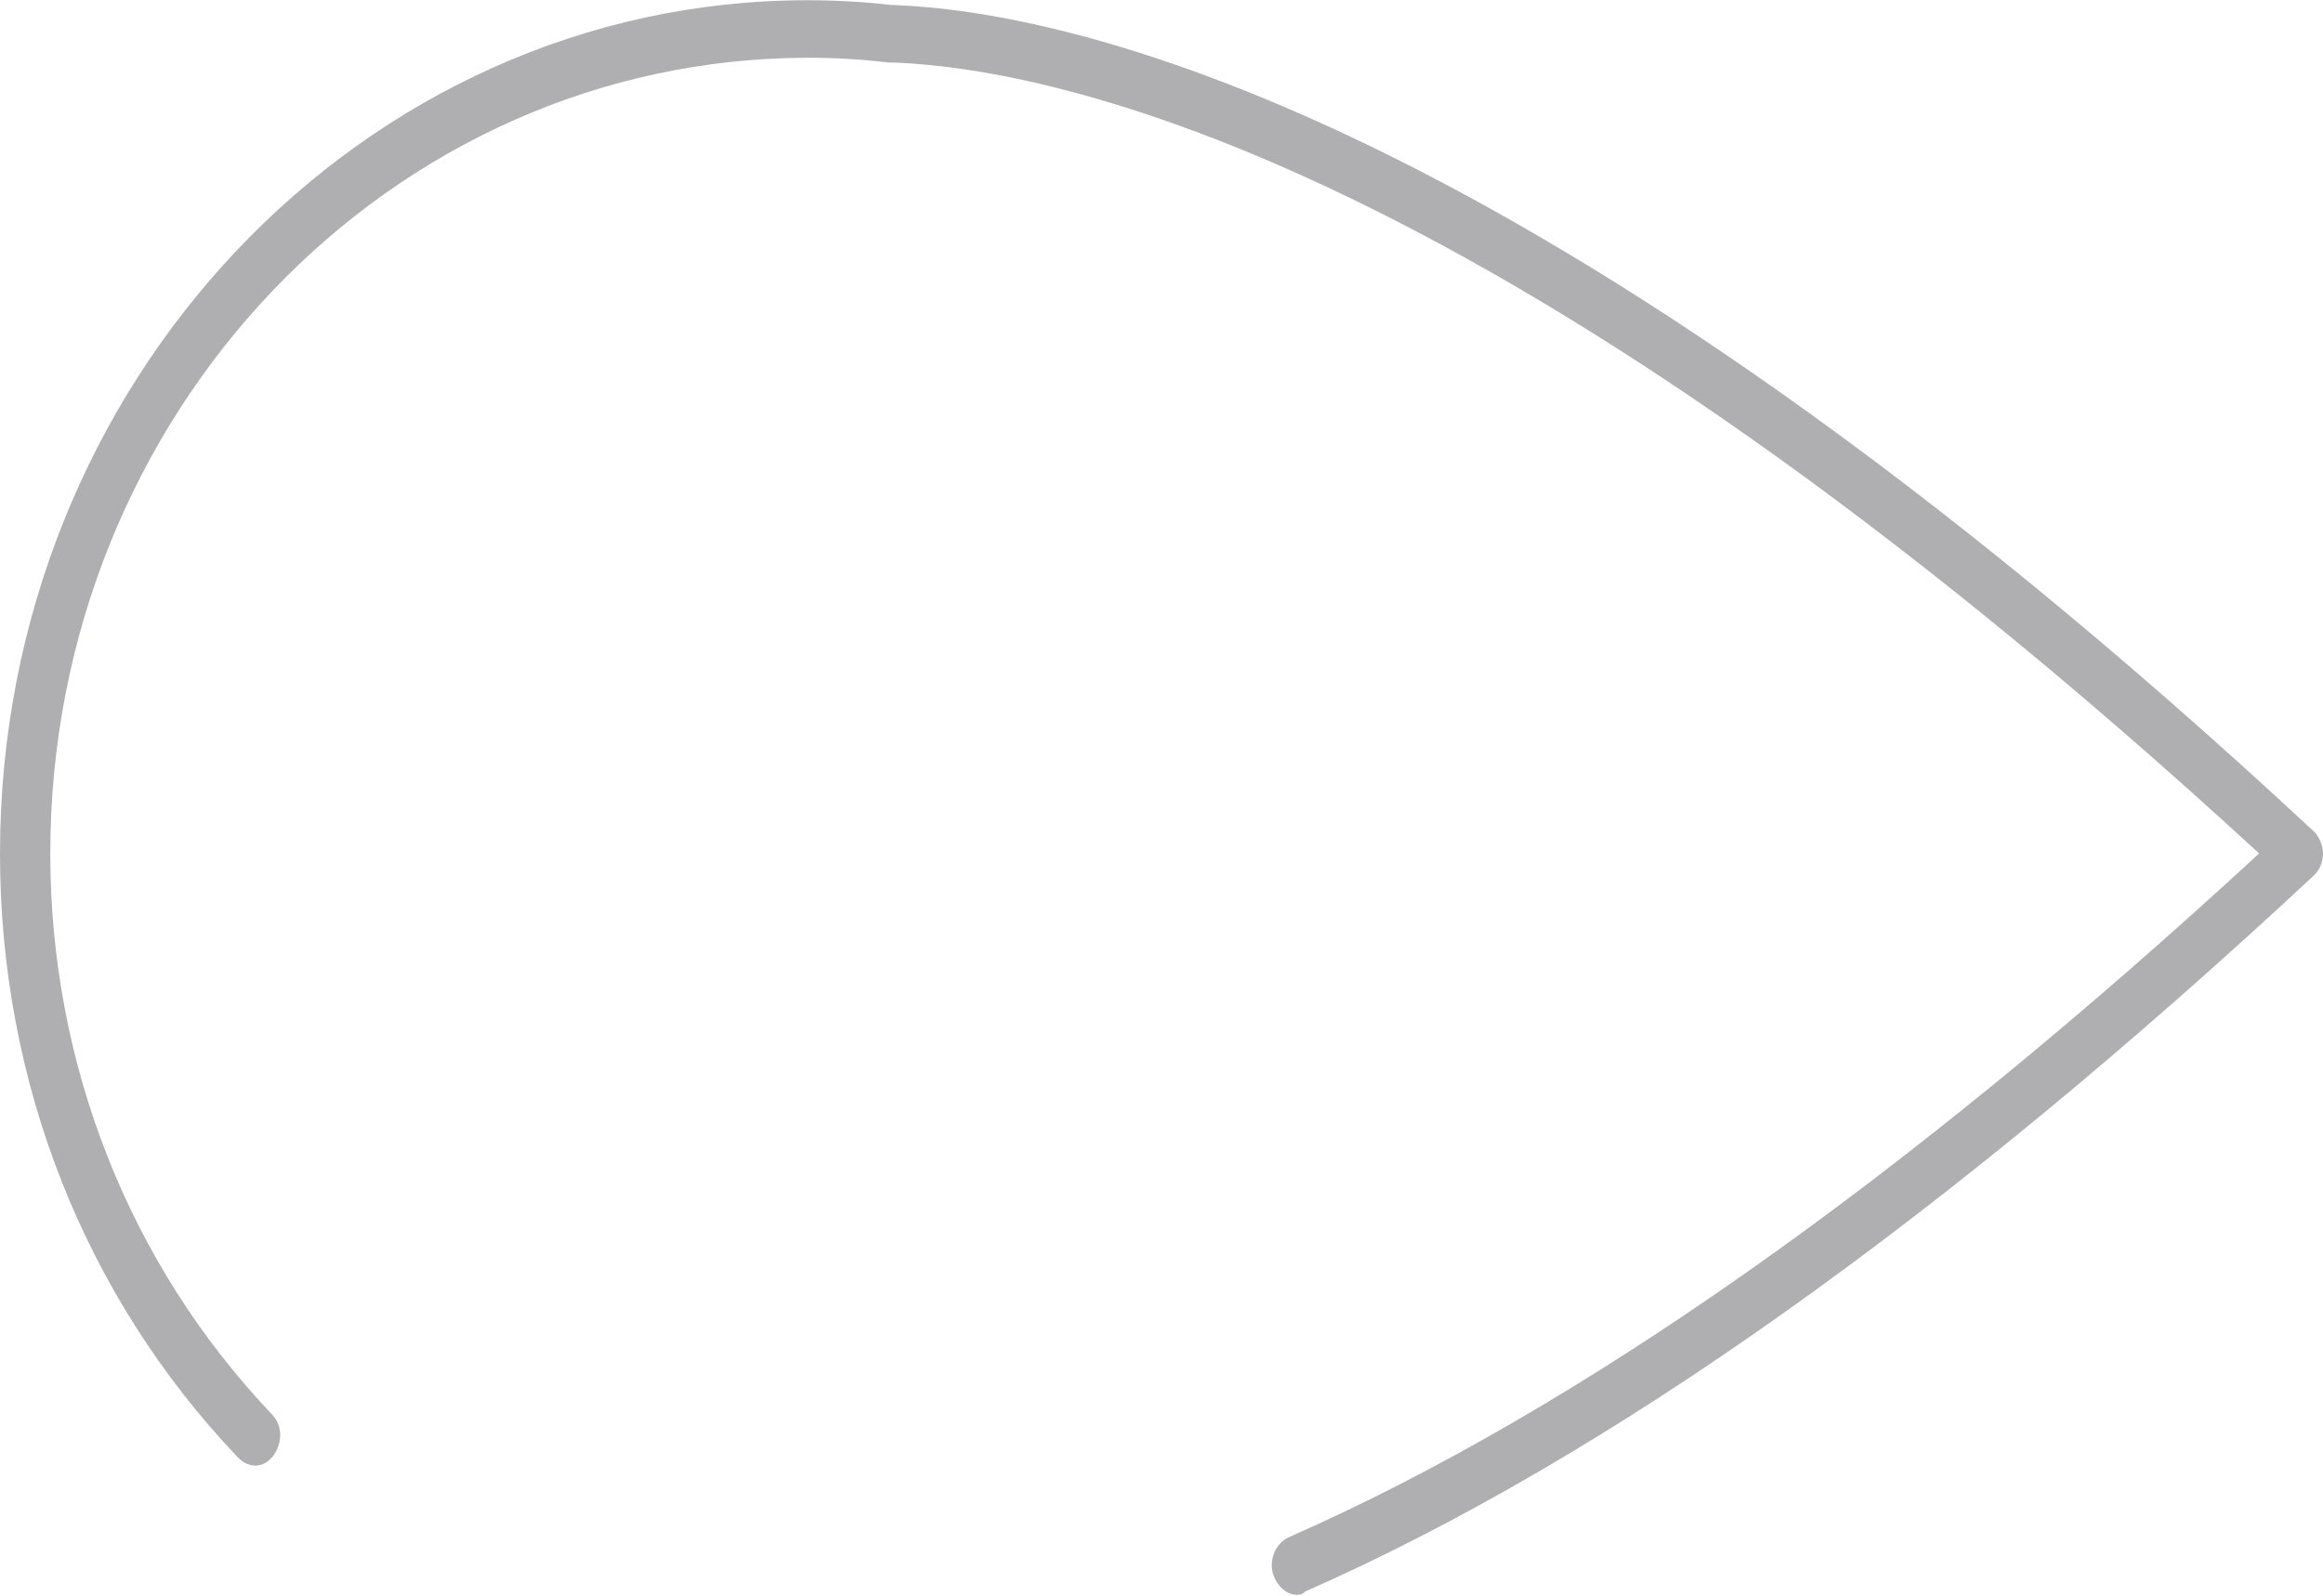 <svg width="1381" height="949" viewBox="0 0 1381 949" fill="none" xmlns="http://www.w3.org/2000/svg">
<path d="M770.904 948.32C765.247 948.32 759.59 943.569 757.166 936.919C753.934 928.368 757.974 917.917 766.055 914.117C938.983 838.111 1132.92 701.3 1343.02 507.485C892.923 93.252 626.258 40.998 531.713 37.197H530.905H528.481C512.32 35.297 496.966 34.347 480.805 34.347C231.917 34.347 29.899 246.214 29.899 507.485C29.899 632.895 76.767 751.654 161.615 840.961C168.08 847.612 168.08 858.063 162.423 865.663C156.767 873.264 147.878 873.264 141.413 866.613C50.101 770.656 0 643.346 0 507.485C0 227.213 215.756 0.145 479.997 0.145C496.966 0.145 513.936 1.095 530.097 2.995H531.713C630.298 6.795 909.892 60.949 1375.34 494.184C1378.58 497.034 1381 502.734 1381 507.485C1381 513.185 1378.58 517.936 1375.34 520.786C1157.16 724.102 955.144 867.563 775.752 946.42C774.136 948.32 772.52 948.32 770.904 948.32Z" fill="#AFAFB1"/>
</svg>
